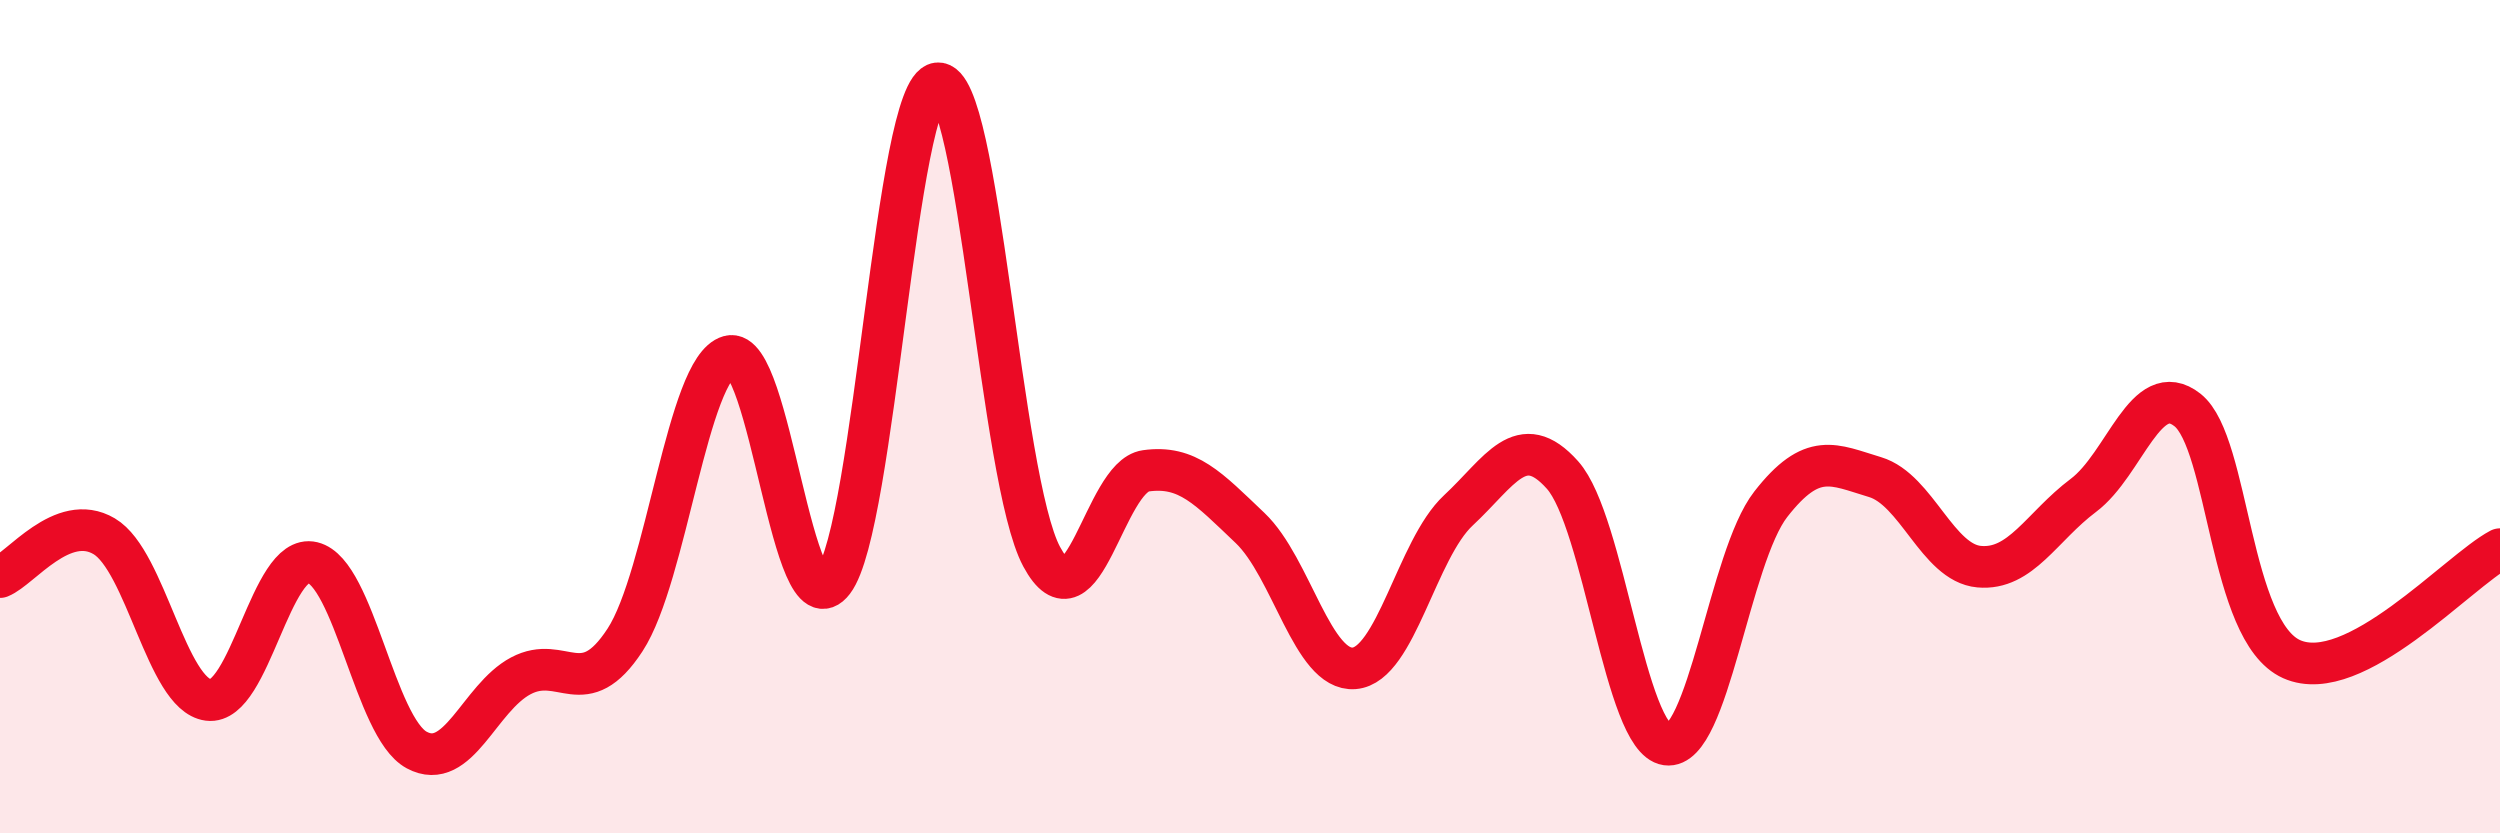 
    <svg width="60" height="20" viewBox="0 0 60 20" xmlns="http://www.w3.org/2000/svg">
      <path
        d="M 0,13.85 C 0.5,13.65 1.5,12.28 2.5,12.87 C 3.5,13.46 4,16.67 5,16.8 C 6,16.93 6.5,13.26 7.5,13.5 C 8.5,13.74 9,17.46 10,18 C 11,18.54 11.5,16.75 12.5,16.22 C 13.5,15.69 14,16.89 15,15.36 C 16,13.83 16.5,8.83 17.5,8.55 C 18.5,8.27 19,15.26 20,13.95 C 21,12.64 21.5,2.12 22.5,2 C 23.5,1.88 24,11.5 25,13.36 C 26,15.22 26.5,11.44 27.5,11.3 C 28.5,11.16 29,11.72 30,12.67 C 31,13.62 31.5,16.12 32.5,16.04 C 33.5,15.96 34,13.18 35,12.25 C 36,11.32 36.5,10.28 37.5,11.4 C 38.5,12.52 39,17.73 40,17.87 C 41,18.01 41.5,13.38 42.5,12.1 C 43.5,10.82 44,11.15 45,11.45 C 46,11.75 46.5,13.51 47.5,13.6 C 48.5,13.69 49,12.64 50,11.89 C 51,11.14 51.5,9.05 52.5,9.84 C 53.5,10.63 53.5,15.15 55,15.82 C 56.5,16.49 59,13.71 60,13.18L60 20L0 20Z"
        fill="#EB0A25"
        opacity="0.1"
        stroke-linecap="round"
        stroke-linejoin="round"
      />
      <path
        d="M 0,13.85 C 0.5,13.65 1.5,12.28 2.5,12.87 C 3.5,13.46 4,16.67 5,16.8 C 6,16.93 6.5,13.26 7.5,13.5 C 8.5,13.74 9,17.46 10,18 C 11,18.54 11.5,16.75 12.5,16.22 C 13.5,15.69 14,16.89 15,15.36 C 16,13.83 16.5,8.83 17.5,8.55 C 18.5,8.27 19,15.26 20,13.95 C 21,12.64 21.5,2.12 22.5,2 C 23.5,1.88 24,11.5 25,13.36 C 26,15.22 26.5,11.44 27.5,11.3 C 28.5,11.16 29,11.72 30,12.67 C 31,13.62 31.5,16.12 32.5,16.04 C 33.5,15.96 34,13.18 35,12.25 C 36,11.32 36.5,10.28 37.5,11.4 C 38.5,12.52 39,17.73 40,17.87 C 41,18.01 41.5,13.38 42.5,12.1 C 43.5,10.82 44,11.15 45,11.45 C 46,11.75 46.5,13.51 47.5,13.6 C 48.5,13.69 49,12.64 50,11.89 C 51,11.14 51.5,9.05 52.5,9.84 C 53.5,10.63 53.5,15.15 55,15.82 C 56.5,16.49 59,13.71 60,13.18"
        stroke="#EB0A25"
        stroke-width="1"
        fill="none"
        stroke-linecap="round"
        stroke-linejoin="round"
      />
    </svg>
  